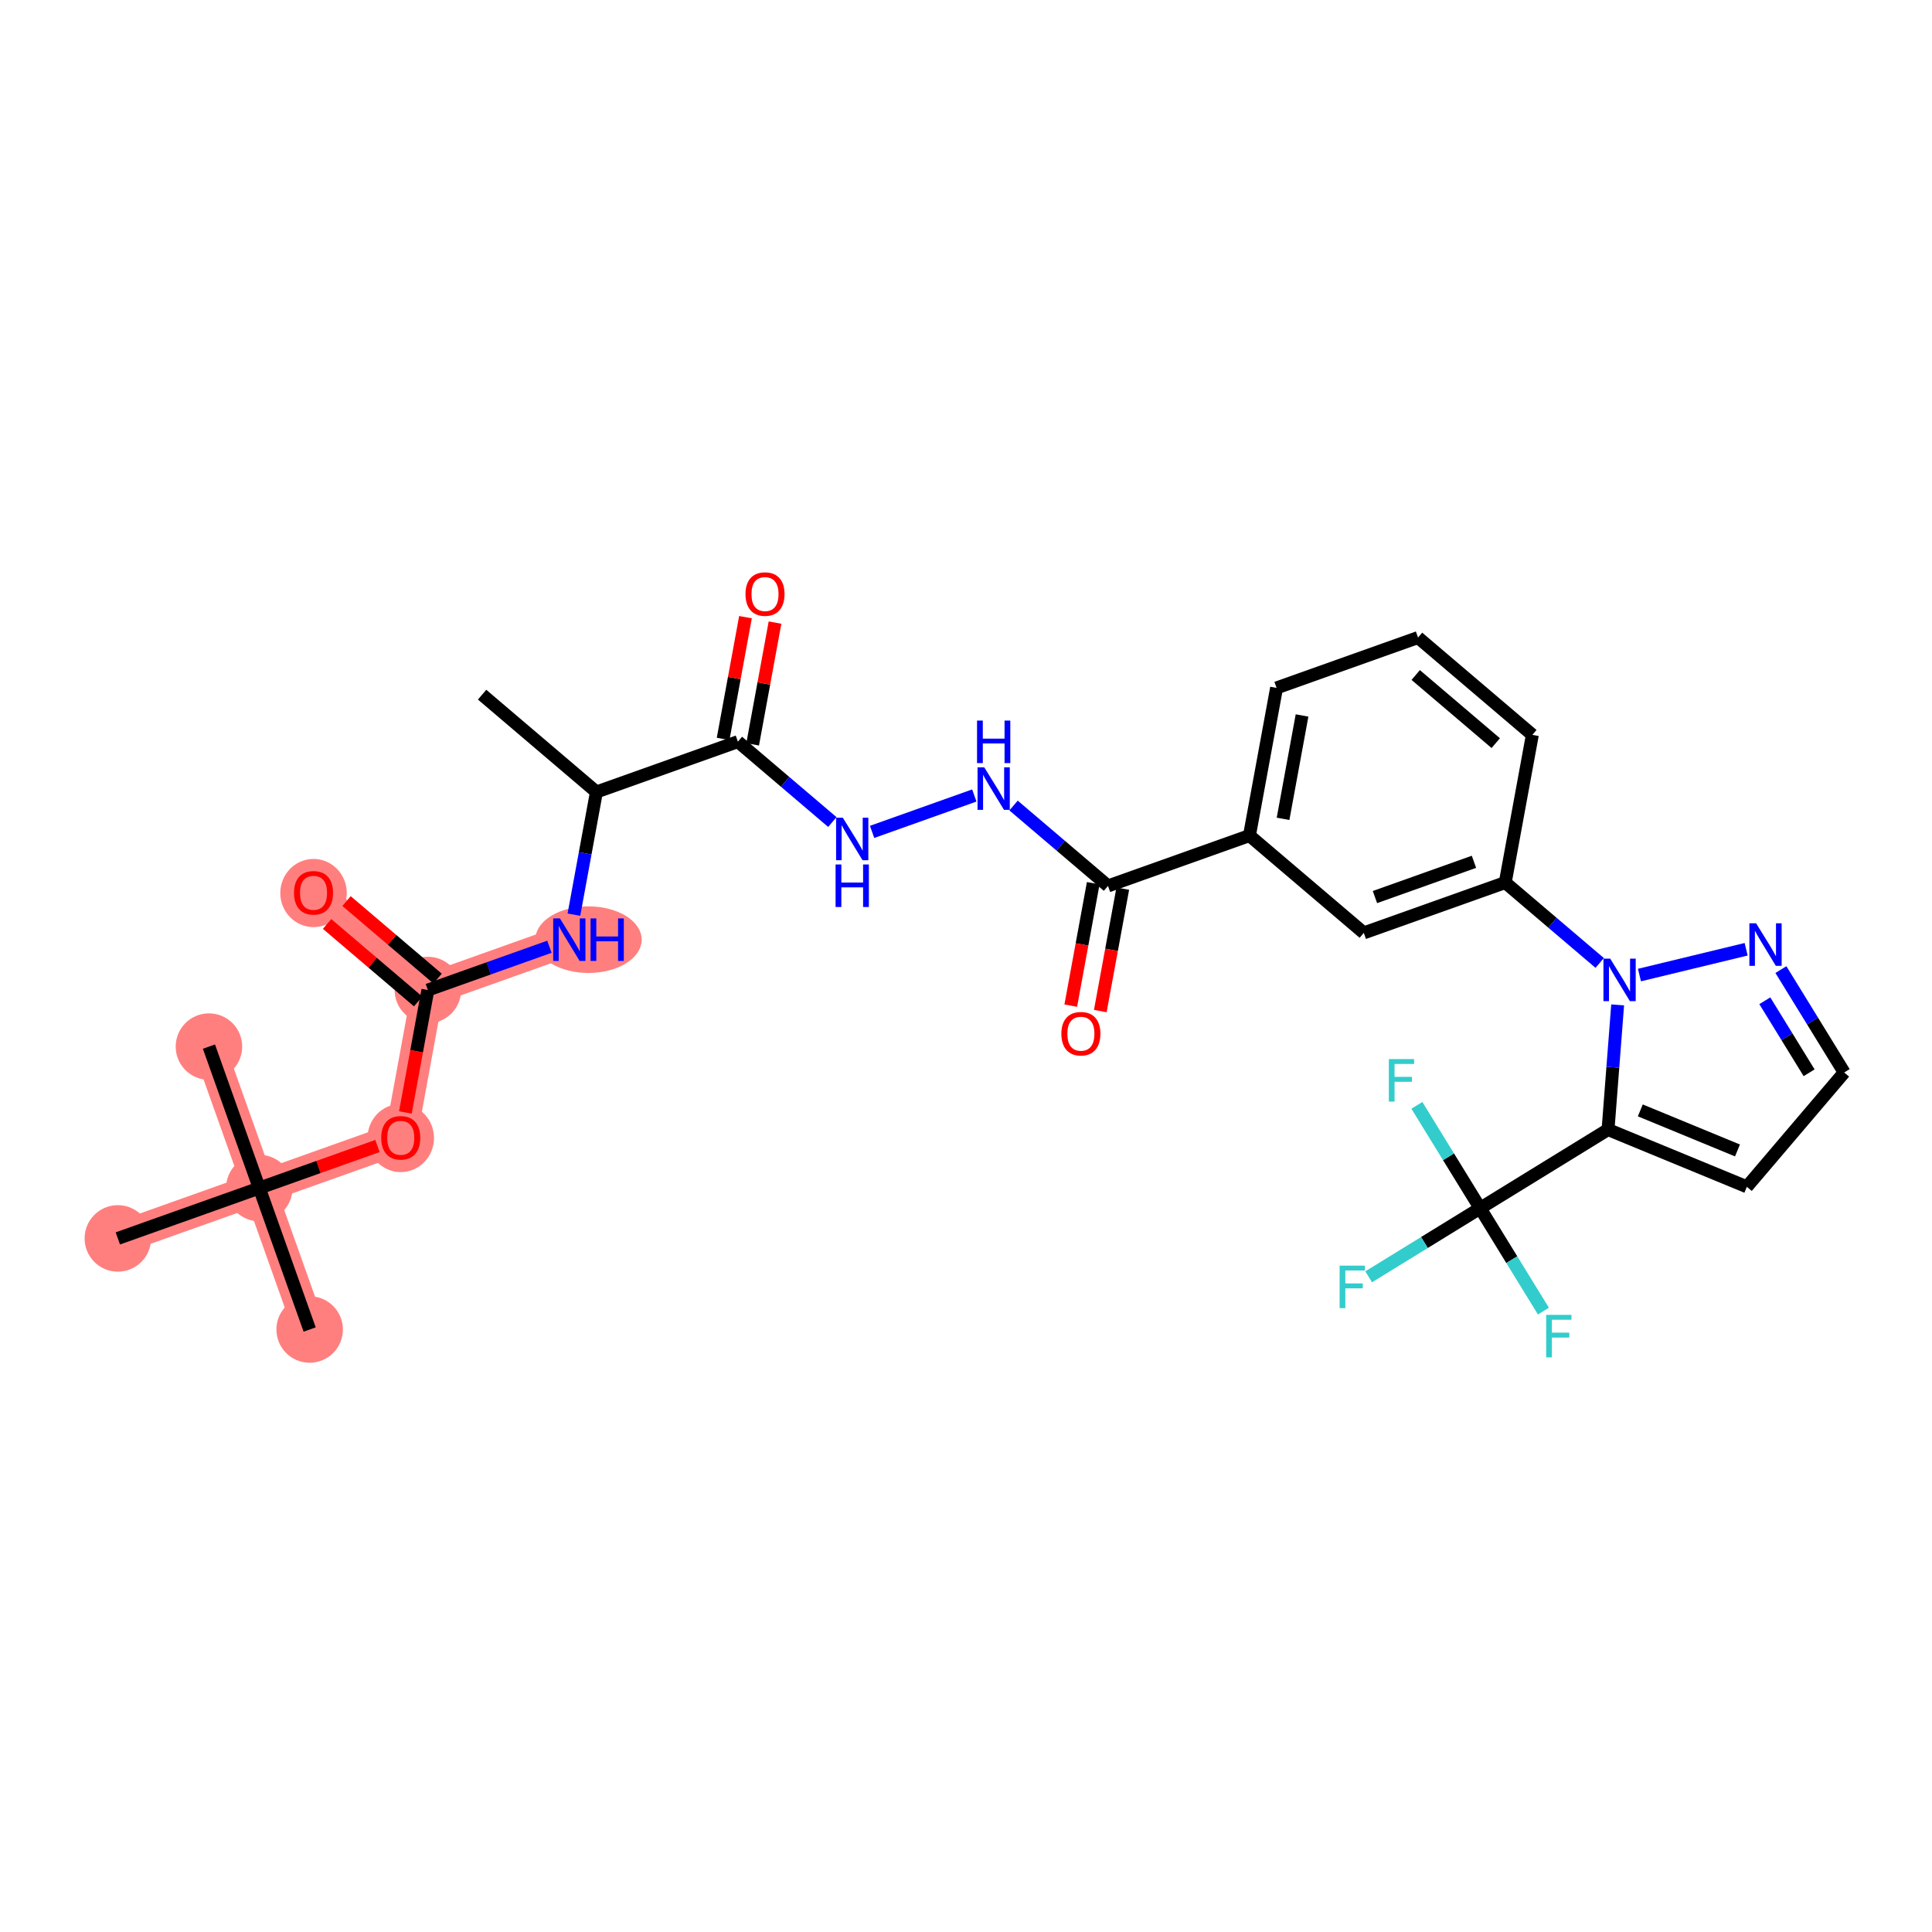 <?xml version='1.0' encoding='iso-8859-1'?>
<svg version='1.1' baseProfile='full'
              xmlns='http://www.w3.org/2000/svg'
                      xmlns:rdkit='http://www.rdkit.org/xml'
                      xmlns:xlink='http://www.w3.org/1999/xlink'
                  xml:space='preserve'
width='300px' height='300px' viewBox='0 0 300 300'>
<!-- END OF HEADER -->
<rect style='opacity:1.0;fill:#FFFFFF;stroke:none' width='300' height='300' x='0' y='0'> </rect>
<rect style='opacity:1.0;fill:#FFFFFF;stroke:none' width='300' height='300' x='0' y='0'> </rect>
<path d='M 88.404,145.912 L 66.439,153.731' style='fill:none;fill-rule:evenodd;stroke:#FF7F7F;stroke-width:5.0px;stroke-linecap:butt;stroke-linejoin:miter;stroke-opacity:1' />
<path d='M 66.439,153.731 L 48.685,138.618' style='fill:none;fill-rule:evenodd;stroke:#FF7F7F;stroke-width:5.0px;stroke-linecap:butt;stroke-linejoin:miter;stroke-opacity:1' />
<path d='M 66.439,153.731 L 62.228,176.662' style='fill:none;fill-rule:evenodd;stroke:#FF7F7F;stroke-width:5.0px;stroke-linecap:butt;stroke-linejoin:miter;stroke-opacity:1' />
<path d='M 62.228,176.662 L 40.264,184.481' style='fill:none;fill-rule:evenodd;stroke:#FF7F7F;stroke-width:5.0px;stroke-linecap:butt;stroke-linejoin:miter;stroke-opacity:1' />
<path d='M 40.264,184.481 L 48.083,206.446' style='fill:none;fill-rule:evenodd;stroke:#FF7F7F;stroke-width:5.0px;stroke-linecap:butt;stroke-linejoin:miter;stroke-opacity:1' />
<path d='M 40.264,184.481 L 32.445,162.517' style='fill:none;fill-rule:evenodd;stroke:#FF7F7F;stroke-width:5.0px;stroke-linecap:butt;stroke-linejoin:miter;stroke-opacity:1' />
<path d='M 40.264,184.481 L 18.299,192.3' style='fill:none;fill-rule:evenodd;stroke:#FF7F7F;stroke-width:5.0px;stroke-linecap:butt;stroke-linejoin:miter;stroke-opacity:1' />
<ellipse cx='91.383' cy='145.912' rx='7.755' ry='4.669'  style='fill:#FF7F7F;fill-rule:evenodd;stroke:#FF7F7F;stroke-width:1.0px;stroke-linecap:butt;stroke-linejoin:miter;stroke-opacity:1' />
<ellipse cx='66.439' cy='153.731' rx='4.663' ry='4.663'  style='fill:#FF7F7F;fill-rule:evenodd;stroke:#FF7F7F;stroke-width:1.0px;stroke-linecap:butt;stroke-linejoin:miter;stroke-opacity:1' />
<ellipse cx='48.685' cy='138.67' rx='4.663' ry='4.794'  style='fill:#FF7F7F;fill-rule:evenodd;stroke:#FF7F7F;stroke-width:1.0px;stroke-linecap:butt;stroke-linejoin:miter;stroke-opacity:1' />
<ellipse cx='62.228' cy='176.713' rx='4.663' ry='4.794'  style='fill:#FF7F7F;fill-rule:evenodd;stroke:#FF7F7F;stroke-width:1.0px;stroke-linecap:butt;stroke-linejoin:miter;stroke-opacity:1' />
<ellipse cx='40.264' cy='184.481' rx='4.663' ry='4.663'  style='fill:#FF7F7F;fill-rule:evenodd;stroke:#FF7F7F;stroke-width:1.0px;stroke-linecap:butt;stroke-linejoin:miter;stroke-opacity:1' />
<ellipse cx='48.083' cy='206.446' rx='4.663' ry='4.663'  style='fill:#FF7F7F;fill-rule:evenodd;stroke:#FF7F7F;stroke-width:1.0px;stroke-linecap:butt;stroke-linejoin:miter;stroke-opacity:1' />
<ellipse cx='32.445' cy='162.517' rx='4.663' ry='4.663'  style='fill:#FF7F7F;fill-rule:evenodd;stroke:#FF7F7F;stroke-width:1.0px;stroke-linecap:butt;stroke-linejoin:miter;stroke-opacity:1' />
<ellipse cx='18.299' cy='192.3' rx='4.663' ry='4.663'  style='fill:#FF7F7F;fill-rule:evenodd;stroke:#FF7F7F;stroke-width:1.0px;stroke-linecap:butt;stroke-linejoin:miter;stroke-opacity:1' />
<path class='bond-0 atom-0 atom-1' d='M 74.861,107.868 L 92.614,122.98' style='fill:none;fill-rule:evenodd;stroke:#000000;stroke-width:2.0px;stroke-linecap:butt;stroke-linejoin:miter;stroke-opacity:1' />
<path class='bond-1 atom-1 atom-2' d='M 92.614,122.98 L 90.866,132.504' style='fill:none;fill-rule:evenodd;stroke:#000000;stroke-width:2.0px;stroke-linecap:butt;stroke-linejoin:miter;stroke-opacity:1' />
<path class='bond-1 atom-1 atom-2' d='M 90.866,132.504 L 89.117,142.028' style='fill:none;fill-rule:evenodd;stroke:#0000FF;stroke-width:2.0px;stroke-linecap:butt;stroke-linejoin:miter;stroke-opacity:1' />
<path class='bond-9 atom-1 atom-10' d='M 92.614,122.98 L 114.579,115.161' style='fill:none;fill-rule:evenodd;stroke:#000000;stroke-width:2.0px;stroke-linecap:butt;stroke-linejoin:miter;stroke-opacity:1' />
<path class='bond-2 atom-2 atom-3' d='M 85.317,147.011 L 75.878,150.371' style='fill:none;fill-rule:evenodd;stroke:#0000FF;stroke-width:2.0px;stroke-linecap:butt;stroke-linejoin:miter;stroke-opacity:1' />
<path class='bond-2 atom-2 atom-3' d='M 75.878,150.371 L 66.439,153.731' style='fill:none;fill-rule:evenodd;stroke:#000000;stroke-width:2.0px;stroke-linecap:butt;stroke-linejoin:miter;stroke-opacity:1' />
<path class='bond-3 atom-3 atom-4' d='M 67.95,151.955 L 60.88,145.937' style='fill:none;fill-rule:evenodd;stroke:#000000;stroke-width:2.0px;stroke-linecap:butt;stroke-linejoin:miter;stroke-opacity:1' />
<path class='bond-3 atom-3 atom-4' d='M 60.88,145.937 L 53.81,139.919' style='fill:none;fill-rule:evenodd;stroke:#FF0000;stroke-width:2.0px;stroke-linecap:butt;stroke-linejoin:miter;stroke-opacity:1' />
<path class='bond-3 atom-3 atom-4' d='M 64.928,155.506 L 57.858,149.488' style='fill:none;fill-rule:evenodd;stroke:#000000;stroke-width:2.0px;stroke-linecap:butt;stroke-linejoin:miter;stroke-opacity:1' />
<path class='bond-3 atom-3 atom-4' d='M 57.858,149.488 L 50.788,143.47' style='fill:none;fill-rule:evenodd;stroke:#FF0000;stroke-width:2.0px;stroke-linecap:butt;stroke-linejoin:miter;stroke-opacity:1' />
<path class='bond-4 atom-3 atom-5' d='M 66.439,153.731 L 64.694,163.236' style='fill:none;fill-rule:evenodd;stroke:#000000;stroke-width:2.0px;stroke-linecap:butt;stroke-linejoin:miter;stroke-opacity:1' />
<path class='bond-4 atom-3 atom-5' d='M 64.694,163.236 L 62.948,172.741' style='fill:none;fill-rule:evenodd;stroke:#FF0000;stroke-width:2.0px;stroke-linecap:butt;stroke-linejoin:miter;stroke-opacity:1' />
<path class='bond-5 atom-5 atom-6' d='M 58.614,177.949 L 49.439,181.215' style='fill:none;fill-rule:evenodd;stroke:#FF0000;stroke-width:2.0px;stroke-linecap:butt;stroke-linejoin:miter;stroke-opacity:1' />
<path class='bond-5 atom-5 atom-6' d='M 49.439,181.215 L 40.264,184.481' style='fill:none;fill-rule:evenodd;stroke:#000000;stroke-width:2.0px;stroke-linecap:butt;stroke-linejoin:miter;stroke-opacity:1' />
<path class='bond-6 atom-6 atom-7' d='M 40.264,184.481 L 48.083,206.446' style='fill:none;fill-rule:evenodd;stroke:#000000;stroke-width:2.0px;stroke-linecap:butt;stroke-linejoin:miter;stroke-opacity:1' />
<path class='bond-7 atom-6 atom-8' d='M 40.264,184.481 L 32.445,162.517' style='fill:none;fill-rule:evenodd;stroke:#000000;stroke-width:2.0px;stroke-linecap:butt;stroke-linejoin:miter;stroke-opacity:1' />
<path class='bond-8 atom-6 atom-9' d='M 40.264,184.481 L 18.299,192.3' style='fill:none;fill-rule:evenodd;stroke:#000000;stroke-width:2.0px;stroke-linecap:butt;stroke-linejoin:miter;stroke-opacity:1' />
<path class='bond-10 atom-10 atom-11' d='M 116.872,115.582 L 118.608,106.129' style='fill:none;fill-rule:evenodd;stroke:#000000;stroke-width:2.0px;stroke-linecap:butt;stroke-linejoin:miter;stroke-opacity:1' />
<path class='bond-10 atom-10 atom-11' d='M 118.608,106.129 L 120.344,96.675' style='fill:none;fill-rule:evenodd;stroke:#FF0000;stroke-width:2.0px;stroke-linecap:butt;stroke-linejoin:miter;stroke-opacity:1' />
<path class='bond-10 atom-10 atom-11' d='M 112.286,114.74 L 114.022,105.287' style='fill:none;fill-rule:evenodd;stroke:#000000;stroke-width:2.0px;stroke-linecap:butt;stroke-linejoin:miter;stroke-opacity:1' />
<path class='bond-10 atom-10 atom-11' d='M 114.022,105.287 L 115.758,95.833' style='fill:none;fill-rule:evenodd;stroke:#FF0000;stroke-width:2.0px;stroke-linecap:butt;stroke-linejoin:miter;stroke-opacity:1' />
<path class='bond-11 atom-10 atom-12' d='M 114.579,115.161 L 121.912,121.404' style='fill:none;fill-rule:evenodd;stroke:#000000;stroke-width:2.0px;stroke-linecap:butt;stroke-linejoin:miter;stroke-opacity:1' />
<path class='bond-11 atom-10 atom-12' d='M 121.912,121.404 L 129.246,127.646' style='fill:none;fill-rule:evenodd;stroke:#0000FF;stroke-width:2.0px;stroke-linecap:butt;stroke-linejoin:miter;stroke-opacity:1' />
<path class='bond-12 atom-12 atom-13' d='M 135.419,129.175 L 151.292,123.524' style='fill:none;fill-rule:evenodd;stroke:#0000FF;stroke-width:2.0px;stroke-linecap:butt;stroke-linejoin:miter;stroke-opacity:1' />
<path class='bond-13 atom-13 atom-14' d='M 157.384,125.082 L 164.717,131.325' style='fill:none;fill-rule:evenodd;stroke:#0000FF;stroke-width:2.0px;stroke-linecap:butt;stroke-linejoin:miter;stroke-opacity:1' />
<path class='bond-13 atom-13 atom-14' d='M 164.717,131.325 L 172.051,137.567' style='fill:none;fill-rule:evenodd;stroke:#000000;stroke-width:2.0px;stroke-linecap:butt;stroke-linejoin:miter;stroke-opacity:1' />
<path class='bond-14 atom-14 atom-15' d='M 169.758,137.146 L 168.012,146.651' style='fill:none;fill-rule:evenodd;stroke:#000000;stroke-width:2.0px;stroke-linecap:butt;stroke-linejoin:miter;stroke-opacity:1' />
<path class='bond-14 atom-14 atom-15' d='M 168.012,146.651 L 166.267,156.156' style='fill:none;fill-rule:evenodd;stroke:#FF0000;stroke-width:2.0px;stroke-linecap:butt;stroke-linejoin:miter;stroke-opacity:1' />
<path class='bond-14 atom-14 atom-15' d='M 174.344,137.988 L 172.599,147.493' style='fill:none;fill-rule:evenodd;stroke:#000000;stroke-width:2.0px;stroke-linecap:butt;stroke-linejoin:miter;stroke-opacity:1' />
<path class='bond-14 atom-14 atom-15' d='M 172.599,147.493 L 170.853,156.998' style='fill:none;fill-rule:evenodd;stroke:#FF0000;stroke-width:2.0px;stroke-linecap:butt;stroke-linejoin:miter;stroke-opacity:1' />
<path class='bond-15 atom-14 atom-16' d='M 172.051,137.567 L 194.015,129.748' style='fill:none;fill-rule:evenodd;stroke:#000000;stroke-width:2.0px;stroke-linecap:butt;stroke-linejoin:miter;stroke-opacity:1' />
<path class='bond-16 atom-16 atom-17' d='M 194.015,129.748 L 198.226,106.817' style='fill:none;fill-rule:evenodd;stroke:#000000;stroke-width:2.0px;stroke-linecap:butt;stroke-linejoin:miter;stroke-opacity:1' />
<path class='bond-16 atom-16 atom-17' d='M 199.233,127.15 L 202.181,111.098' style='fill:none;fill-rule:evenodd;stroke:#000000;stroke-width:2.0px;stroke-linecap:butt;stroke-linejoin:miter;stroke-opacity:1' />
<path class='bond-30 atom-30 atom-16' d='M 211.769,144.86 L 194.015,129.748' style='fill:none;fill-rule:evenodd;stroke:#000000;stroke-width:2.0px;stroke-linecap:butt;stroke-linejoin:miter;stroke-opacity:1' />
<path class='bond-17 atom-17 atom-18' d='M 198.226,106.817 L 220.191,98.998' style='fill:none;fill-rule:evenodd;stroke:#000000;stroke-width:2.0px;stroke-linecap:butt;stroke-linejoin:miter;stroke-opacity:1' />
<path class='bond-18 atom-18 atom-19' d='M 220.191,98.998 L 237.944,114.11' style='fill:none;fill-rule:evenodd;stroke:#000000;stroke-width:2.0px;stroke-linecap:butt;stroke-linejoin:miter;stroke-opacity:1' />
<path class='bond-18 atom-18 atom-19' d='M 219.831,104.815 L 232.259,115.394' style='fill:none;fill-rule:evenodd;stroke:#000000;stroke-width:2.0px;stroke-linecap:butt;stroke-linejoin:miter;stroke-opacity:1' />
<path class='bond-19 atom-19 atom-20' d='M 237.944,114.11 L 233.734,137.041' style='fill:none;fill-rule:evenodd;stroke:#000000;stroke-width:2.0px;stroke-linecap:butt;stroke-linejoin:miter;stroke-opacity:1' />
<path class='bond-20 atom-20 atom-21' d='M 233.734,137.041 L 241.067,143.284' style='fill:none;fill-rule:evenodd;stroke:#000000;stroke-width:2.0px;stroke-linecap:butt;stroke-linejoin:miter;stroke-opacity:1' />
<path class='bond-20 atom-20 atom-21' d='M 241.067,143.284 L 248.4,149.526' style='fill:none;fill-rule:evenodd;stroke:#0000FF;stroke-width:2.0px;stroke-linecap:butt;stroke-linejoin:miter;stroke-opacity:1' />
<path class='bond-29 atom-20 atom-30' d='M 233.734,137.041 L 211.769,144.86' style='fill:none;fill-rule:evenodd;stroke:#000000;stroke-width:2.0px;stroke-linecap:butt;stroke-linejoin:miter;stroke-opacity:1' />
<path class='bond-29 atom-20 atom-30' d='M 228.875,133.821 L 213.5,139.295' style='fill:none;fill-rule:evenodd;stroke:#000000;stroke-width:2.0px;stroke-linecap:butt;stroke-linejoin:miter;stroke-opacity:1' />
<path class='bond-21 atom-21 atom-22' d='M 254.574,151.407 L 271.141,147.401' style='fill:none;fill-rule:evenodd;stroke:#0000FF;stroke-width:2.0px;stroke-linecap:butt;stroke-linejoin:miter;stroke-opacity:1' />
<path class='bond-31 atom-25 atom-21' d='M 249.697,175.399 L 250.442,165.719' style='fill:none;fill-rule:evenodd;stroke:#000000;stroke-width:2.0px;stroke-linecap:butt;stroke-linejoin:miter;stroke-opacity:1' />
<path class='bond-31 atom-25 atom-21' d='M 250.442,165.719 L 251.188,156.038' style='fill:none;fill-rule:evenodd;stroke:#0000FF;stroke-width:2.0px;stroke-linecap:butt;stroke-linejoin:miter;stroke-opacity:1' />
<path class='bond-22 atom-22 atom-23' d='M 276.538,150.558 L 281.451,158.545' style='fill:none;fill-rule:evenodd;stroke:#0000FF;stroke-width:2.0px;stroke-linecap:butt;stroke-linejoin:miter;stroke-opacity:1' />
<path class='bond-22 atom-22 atom-23' d='M 281.451,158.545 L 286.364,166.532' style='fill:none;fill-rule:evenodd;stroke:#000000;stroke-width:2.0px;stroke-linecap:butt;stroke-linejoin:miter;stroke-opacity:1' />
<path class='bond-22 atom-22 atom-23' d='M 274.04,155.397 L 277.479,160.988' style='fill:none;fill-rule:evenodd;stroke:#0000FF;stroke-width:2.0px;stroke-linecap:butt;stroke-linejoin:miter;stroke-opacity:1' />
<path class='bond-22 atom-22 atom-23' d='M 277.479,160.988 L 280.918,166.579' style='fill:none;fill-rule:evenodd;stroke:#000000;stroke-width:2.0px;stroke-linecap:butt;stroke-linejoin:miter;stroke-opacity:1' />
<path class='bond-23 atom-23 atom-24' d='M 286.364,166.532 L 271.251,184.286' style='fill:none;fill-rule:evenodd;stroke:#000000;stroke-width:2.0px;stroke-linecap:butt;stroke-linejoin:miter;stroke-opacity:1' />
<path class='bond-24 atom-24 atom-25' d='M 271.251,184.286 L 249.697,175.399' style='fill:none;fill-rule:evenodd;stroke:#000000;stroke-width:2.0px;stroke-linecap:butt;stroke-linejoin:miter;stroke-opacity:1' />
<path class='bond-24 atom-24 atom-25' d='M 269.795,178.642 L 254.707,172.421' style='fill:none;fill-rule:evenodd;stroke:#000000;stroke-width:2.0px;stroke-linecap:butt;stroke-linejoin:miter;stroke-opacity:1' />
<path class='bond-25 atom-25 atom-26' d='M 249.697,175.399 L 229.838,187.614' style='fill:none;fill-rule:evenodd;stroke:#000000;stroke-width:2.0px;stroke-linecap:butt;stroke-linejoin:miter;stroke-opacity:1' />
<path class='bond-26 atom-26 atom-27' d='M 229.838,187.614 L 221.181,192.939' style='fill:none;fill-rule:evenodd;stroke:#000000;stroke-width:2.0px;stroke-linecap:butt;stroke-linejoin:miter;stroke-opacity:1' />
<path class='bond-26 atom-26 atom-27' d='M 221.181,192.939 L 212.525,198.263' style='fill:none;fill-rule:evenodd;stroke:#33CCCC;stroke-width:2.0px;stroke-linecap:butt;stroke-linejoin:miter;stroke-opacity:1' />
<path class='bond-27 atom-26 atom-28' d='M 229.838,187.614 L 234.751,195.602' style='fill:none;fill-rule:evenodd;stroke:#000000;stroke-width:2.0px;stroke-linecap:butt;stroke-linejoin:miter;stroke-opacity:1' />
<path class='bond-27 atom-26 atom-28' d='M 234.751,195.602 L 239.663,203.589' style='fill:none;fill-rule:evenodd;stroke:#33CCCC;stroke-width:2.0px;stroke-linecap:butt;stroke-linejoin:miter;stroke-opacity:1' />
<path class='bond-28 atom-26 atom-29' d='M 229.838,187.614 L 224.925,179.627' style='fill:none;fill-rule:evenodd;stroke:#000000;stroke-width:2.0px;stroke-linecap:butt;stroke-linejoin:miter;stroke-opacity:1' />
<path class='bond-28 atom-26 atom-29' d='M 224.925,179.627 L 220.012,171.64' style='fill:none;fill-rule:evenodd;stroke:#33CCCC;stroke-width:2.0px;stroke-linecap:butt;stroke-linejoin:miter;stroke-opacity:1' />
<path  class='atom-2' d='M 86.944 142.61
L 89.108 146.108
Q 89.322 146.453, 89.667 147.077
Q 90.012 147.702, 90.031 147.74
L 90.031 142.61
L 90.908 142.61
L 90.908 149.213
L 90.003 149.213
L 87.681 145.39
Q 87.41 144.942, 87.121 144.429
Q 86.841 143.916, 86.758 143.757
L 86.758 149.213
L 85.9 149.213
L 85.9 142.61
L 86.944 142.61
' fill='#0000FF'/>
<path  class='atom-2' d='M 91.7 142.61
L 92.596 142.61
L 92.596 145.417
L 95.972 145.417
L 95.972 142.61
L 96.867 142.61
L 96.867 149.213
L 95.972 149.213
L 95.972 146.164
L 92.596 146.164
L 92.596 149.213
L 91.7 149.213
L 91.7 142.61
' fill='#0000FF'/>
<path  class='atom-4' d='M 45.654 138.637
Q 45.654 137.052, 46.438 136.166
Q 47.221 135.28, 48.685 135.28
Q 50.15 135.28, 50.933 136.166
Q 51.716 137.052, 51.716 138.637
Q 51.716 140.241, 50.924 141.155
Q 50.131 142.06, 48.685 142.06
Q 47.23 142.06, 46.438 141.155
Q 45.654 140.251, 45.654 138.637
M 48.685 141.314
Q 49.693 141.314, 50.233 140.642
Q 50.784 139.961, 50.784 138.637
Q 50.784 137.341, 50.233 136.688
Q 49.693 136.026, 48.685 136.026
Q 47.678 136.026, 47.128 136.679
Q 46.587 137.332, 46.587 138.637
Q 46.587 139.971, 47.128 140.642
Q 47.678 141.314, 48.685 141.314
' fill='#FF0000'/>
<path  class='atom-5' d='M 59.197 176.681
Q 59.197 175.095, 59.981 174.209
Q 60.764 173.323, 62.228 173.323
Q 63.693 173.323, 64.476 174.209
Q 65.259 175.095, 65.259 176.681
Q 65.259 178.285, 64.466 179.199
Q 63.674 180.103, 62.228 180.103
Q 60.773 180.103, 59.981 179.199
Q 59.197 178.294, 59.197 176.681
M 62.228 179.357
Q 63.236 179.357, 63.776 178.686
Q 64.327 178.005, 64.327 176.681
Q 64.327 175.384, 63.776 174.732
Q 63.236 174.07, 62.228 174.07
Q 61.221 174.07, 60.671 174.722
Q 60.13 175.375, 60.13 176.681
Q 60.13 178.014, 60.671 178.686
Q 61.221 179.357, 62.228 179.357
' fill='#FF0000'/>
<path  class='atom-11' d='M 115.759 92.249
Q 115.759 90.663, 116.542 89.777
Q 117.325 88.891, 118.79 88.891
Q 120.254 88.891, 121.037 89.777
Q 121.821 90.663, 121.821 92.249
Q 121.821 93.853, 121.028 94.767
Q 120.235 95.671, 118.79 95.671
Q 117.335 95.671, 116.542 94.767
Q 115.759 93.862, 115.759 92.249
M 118.79 94.925
Q 119.797 94.925, 120.338 94.254
Q 120.888 93.573, 120.888 92.249
Q 120.888 90.952, 120.338 90.3
Q 119.797 89.638, 118.79 89.638
Q 117.782 89.638, 117.232 90.29
Q 116.691 90.943, 116.691 92.249
Q 116.691 93.582, 117.232 94.254
Q 117.782 94.925, 118.79 94.925
' fill='#FF0000'/>
<path  class='atom-12' d='M 130.873 126.972
L 133.037 130.47
Q 133.251 130.815, 133.596 131.439
Q 133.941 132.064, 133.96 132.102
L 133.96 126.972
L 134.837 126.972
L 134.837 133.575
L 133.932 133.575
L 131.61 129.751
Q 131.339 129.304, 131.05 128.791
Q 130.771 128.278, 130.687 128.119
L 130.687 133.575
L 129.829 133.575
L 129.829 126.972
L 130.873 126.972
' fill='#0000FF'/>
<path  class='atom-12' d='M 129.749 134.235
L 130.645 134.235
L 130.645 137.042
L 134.021 137.042
L 134.021 134.235
L 134.916 134.235
L 134.916 140.838
L 134.021 140.838
L 134.021 137.789
L 130.645 137.789
L 130.645 140.838
L 129.749 140.838
L 129.749 134.235
' fill='#0000FF'/>
<path  class='atom-13' d='M 152.838 119.153
L 155.001 122.651
Q 155.216 122.996, 155.561 123.62
Q 155.906 124.245, 155.924 124.283
L 155.924 119.153
L 156.801 119.153
L 156.801 125.756
L 155.897 125.756
L 153.574 121.932
Q 153.304 121.485, 153.015 120.972
Q 152.735 120.459, 152.651 120.3
L 152.651 125.756
L 151.793 125.756
L 151.793 119.153
L 152.838 119.153
' fill='#0000FF'/>
<path  class='atom-13' d='M 151.714 111.89
L 152.609 111.89
L 152.609 114.697
L 155.985 114.697
L 155.985 111.89
L 156.88 111.89
L 156.88 118.493
L 155.985 118.493
L 155.985 115.443
L 152.609 115.443
L 152.609 118.493
L 151.714 118.493
L 151.714 111.89
' fill='#0000FF'/>
<path  class='atom-15' d='M 164.809 160.517
Q 164.809 158.932, 165.593 158.046
Q 166.376 157.16, 167.84 157.16
Q 169.304 157.16, 170.088 158.046
Q 170.871 158.932, 170.871 160.517
Q 170.871 162.121, 170.078 163.035
Q 169.286 163.94, 167.84 163.94
Q 166.385 163.94, 165.593 163.035
Q 164.809 162.13, 164.809 160.517
M 167.84 163.194
Q 168.847 163.194, 169.388 162.522
Q 169.938 161.841, 169.938 160.517
Q 169.938 159.221, 169.388 158.568
Q 168.847 157.906, 167.84 157.906
Q 166.833 157.906, 166.283 158.559
Q 165.742 159.211, 165.742 160.517
Q 165.742 161.851, 166.283 162.522
Q 166.833 163.194, 167.84 163.194
' fill='#FF0000'/>
<path  class='atom-21' d='M 250.028 148.852
L 252.191 152.349
Q 252.406 152.694, 252.751 153.319
Q 253.096 153.944, 253.115 153.981
L 253.115 148.852
L 253.991 148.852
L 253.991 155.455
L 253.087 155.455
L 250.765 151.631
Q 250.494 151.184, 250.205 150.671
Q 249.925 150.158, 249.841 149.999
L 249.841 155.455
L 248.983 155.455
L 248.983 148.852
L 250.028 148.852
' fill='#0000FF'/>
<path  class='atom-22' d='M 272.689 143.372
L 274.853 146.869
Q 275.067 147.214, 275.412 147.839
Q 275.758 148.464, 275.776 148.501
L 275.776 143.372
L 276.653 143.372
L 276.653 149.975
L 275.748 149.975
L 273.426 146.151
Q 273.156 145.703, 272.866 145.19
Q 272.587 144.678, 272.503 144.519
L 272.503 149.975
L 271.645 149.975
L 271.645 143.372
L 272.689 143.372
' fill='#0000FF'/>
<path  class='atom-27' d='M 208.016 196.528
L 211.942 196.528
L 211.942 197.283
L 208.902 197.283
L 208.902 199.288
L 211.606 199.288
L 211.606 200.053
L 208.902 200.053
L 208.902 203.13
L 208.016 203.13
L 208.016 196.528
' fill='#33CCCC'/>
<path  class='atom-28' d='M 240.089 204.172
L 244.016 204.172
L 244.016 204.927
L 240.975 204.927
L 240.975 206.932
L 243.68 206.932
L 243.68 207.697
L 240.975 207.697
L 240.975 210.774
L 240.089 210.774
L 240.089 204.172
' fill='#33CCCC'/>
<path  class='atom-29' d='M 215.66 164.454
L 219.586 164.454
L 219.586 165.209
L 216.546 165.209
L 216.546 167.214
L 219.25 167.214
L 219.25 167.979
L 216.546 167.979
L 216.546 171.057
L 215.66 171.057
L 215.66 164.454
' fill='#33CCCC'/>
</svg>
